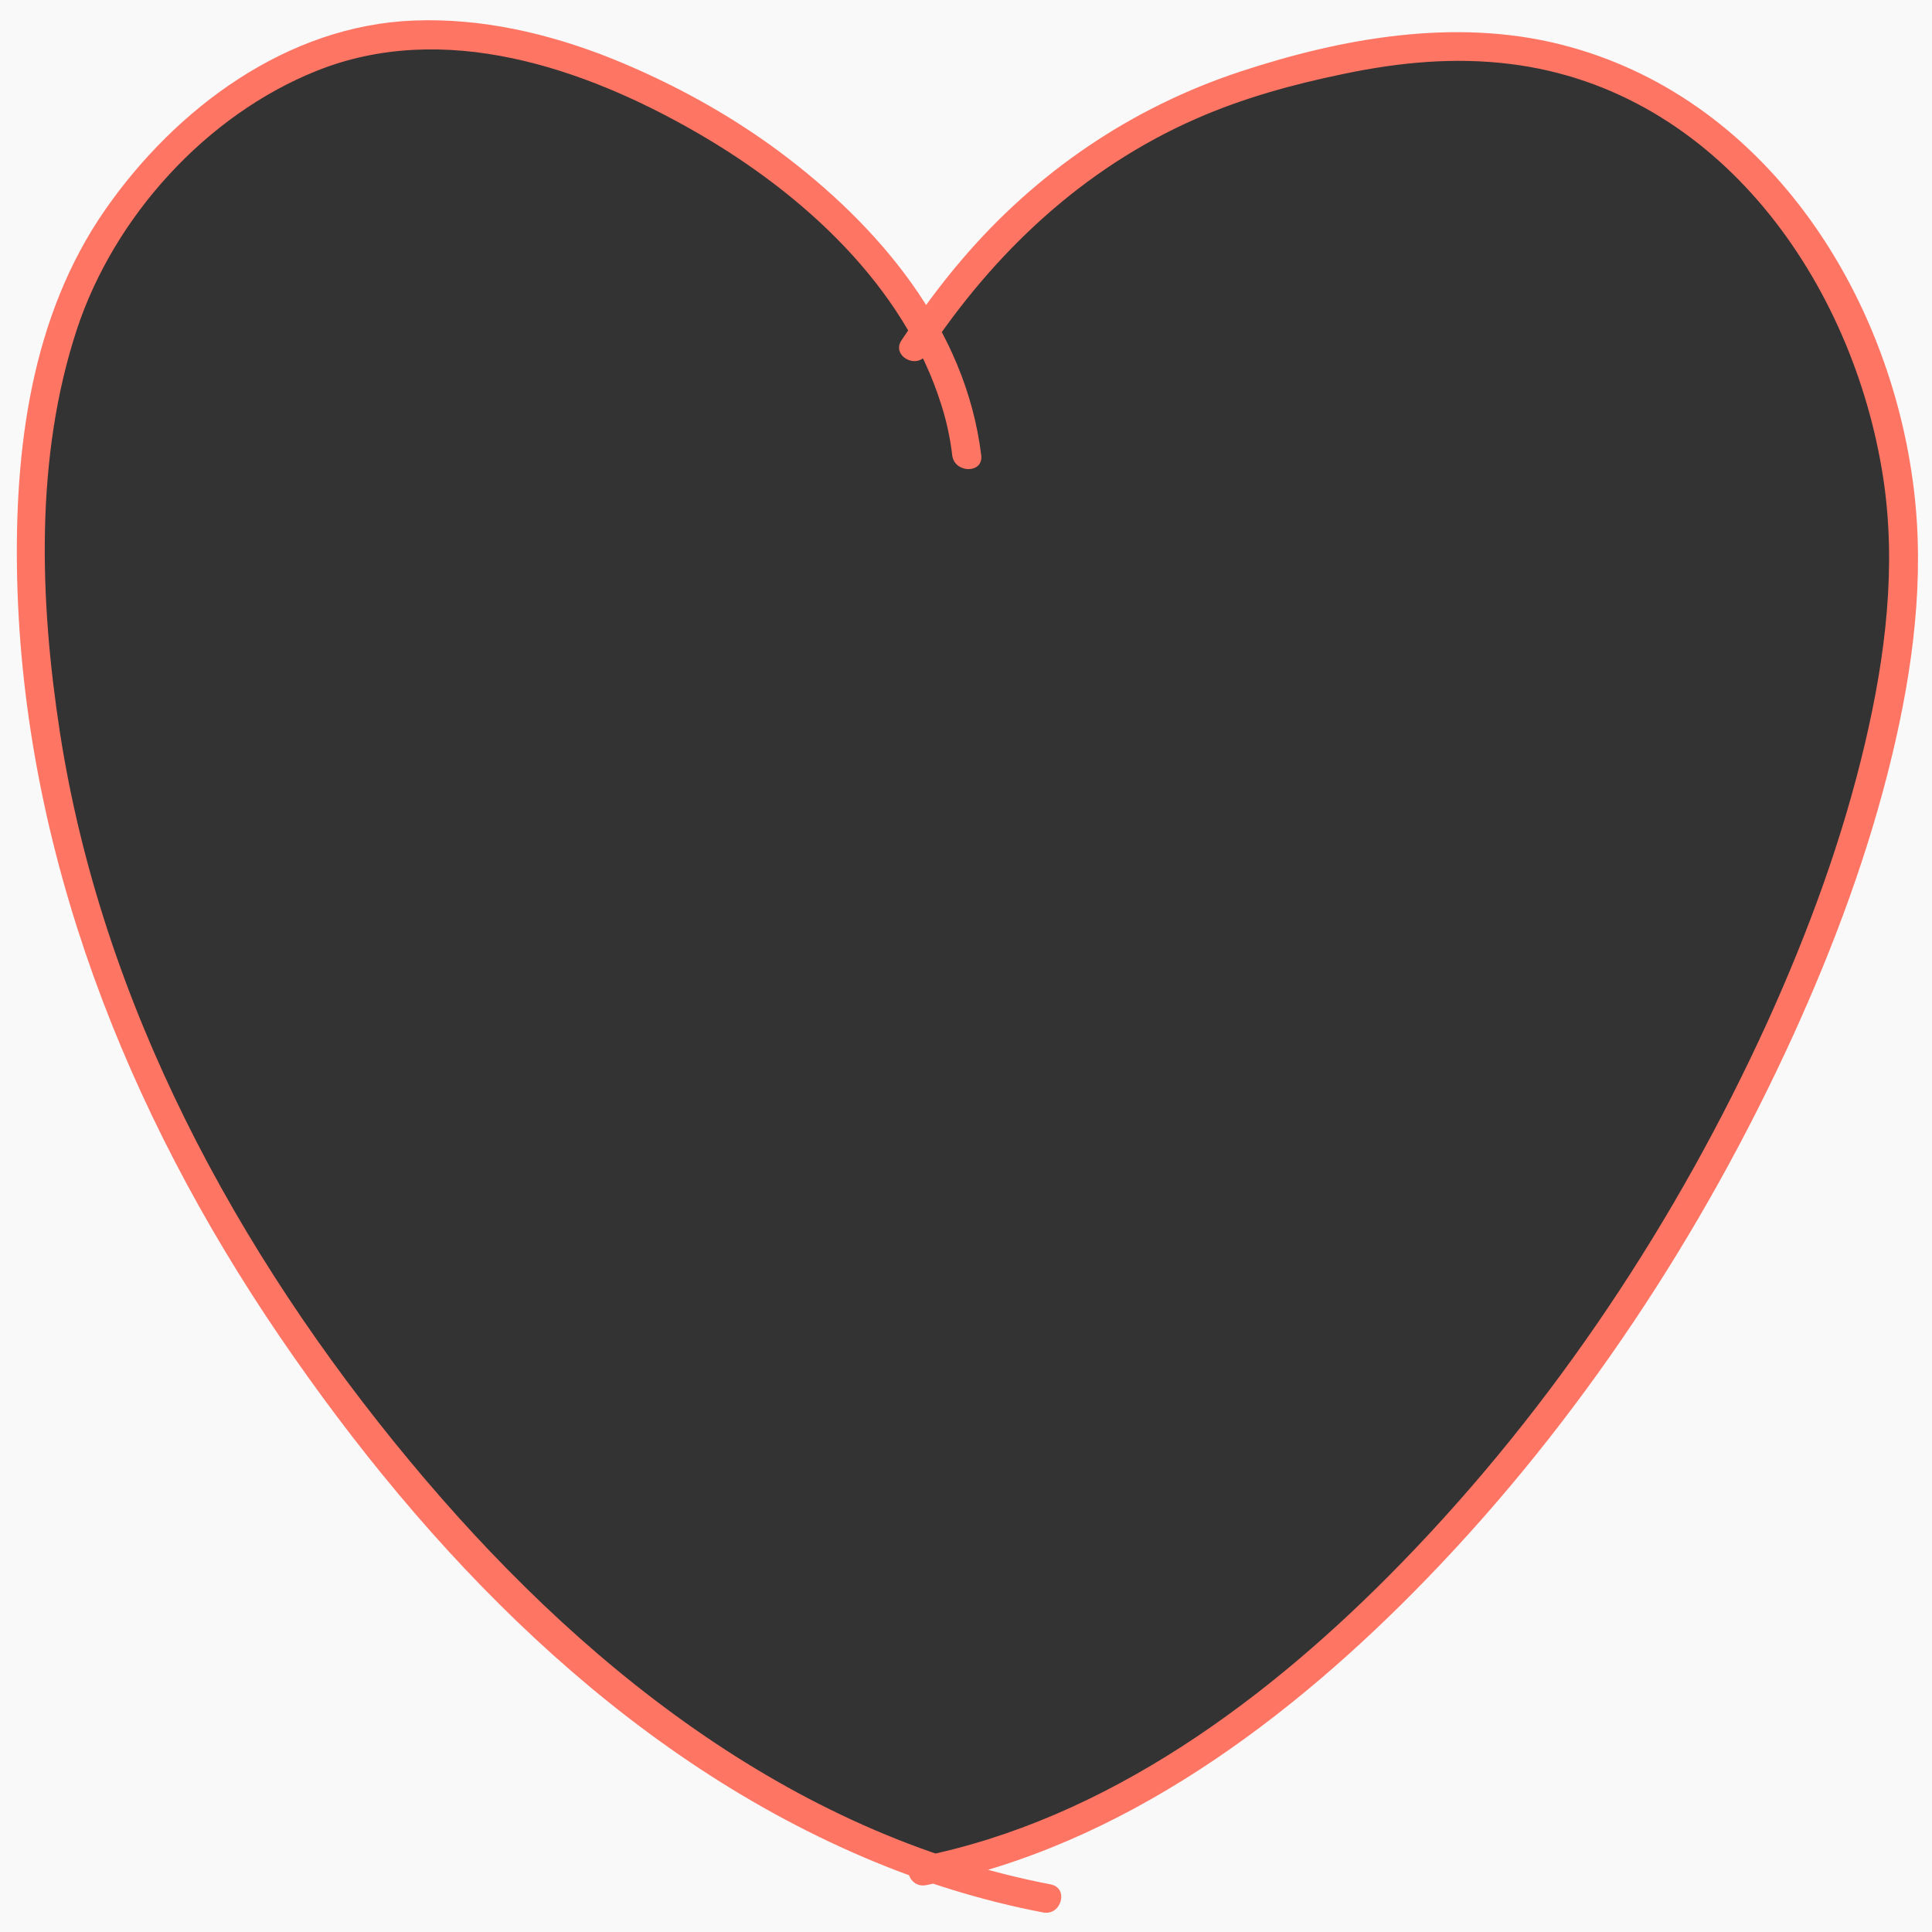 <svg xmlns="http://www.w3.org/2000/svg" width="800" height="800"><rect width="100%" height="100%" fill="#333333" stroke="none"/><path fill="#F9F9F9" d="M-18-84v936h835v-936h-835zm806.5 319.6c-5.9 181-196.4 496.4-402.2 536.9-90.4-33.4-133.5-65.8-195.9-134.7-84.3-93-150.9-208-170.7-329.1-8.9-54.2-11.5-121.9 5.5-174.9 16.1-50.3 60.7-101.2 116-117.1 52.3-15.1 112.3 8.3 156.6 36.1 34.4 21.6 67.1 52.3 85.1 88.8v-.2c53.5-82.2 116.9-108.1 183.3-120.6 139.4-28 225.1 96.2 222.3 214.8z"/><path fill="#FF7564" d="M406.3 188.5c-6.4-52.5-42.2-94.8-83.3-125.5-21.5-16-45.4-29-70.3-39-25.7-10.2-53.5-16.6-81.3-15.5-52.4 2-98.4 36.2-127.6 78-31.1 44.5-37.9 100-36.7 153.1 2.7 113.4 45.4 220.9 108.7 313.8 60.9 89.4 140.6 172.3 241.5 215.5 24 10.3 49 18.1 74.6 23 7.6 1.5 10.8-10.1 3.2-11.6-108.4-20.9-196.5-92.3-265.4-175.3-71.9-86.5-127.6-189.8-144.9-301.8-8.4-54.5-10.4-113.8 7-166.7 15.4-46.8 53.6-88.9 99.4-107.2 52.5-21 110.4-1.4 157 25.4 44 25.3 86.2 63.5 101.7 113.3 2.1 6.7 3.6 13.6 4.4 20.6 1 7.5 13 7.6 12-.1zM383.6 146.8c28-42.3 64.9-77.1 111.6-97.6 19.5-8.6 40.3-14.3 61.2-18.6 22.9-4.8 45.7-7 69-4.1 86.3 10.7 142 90.5 154.4 171.4 5.6 36.7.9 73.9-7.5 109.7-9.3 39.7-23.5 78.2-40.3 115.3-37.4 82.1-88.4 159.2-151.4 224-54.5 56.1-122.1 106.7-200.3 122.1-7.6 1.5-4.4 13.1 3.2 11.6 81.1-16 151.2-68.9 207.5-127.1 62.9-65 113.9-142.4 151.4-224.5 17-37.3 31.4-76 41-115.9 8.7-36.1 13.6-73.4 9.1-110.4-10-82.4-62.4-163.2-146.3-184.3-43.8-11-90.3-2.7-132.5 11.2-45.2 14.9-84.6 41.7-115.5 78-9 10.5-17.2 21.8-24.9 33.3-4.3 6.3 6.1 12.3 10.3 5.9z"/></svg>